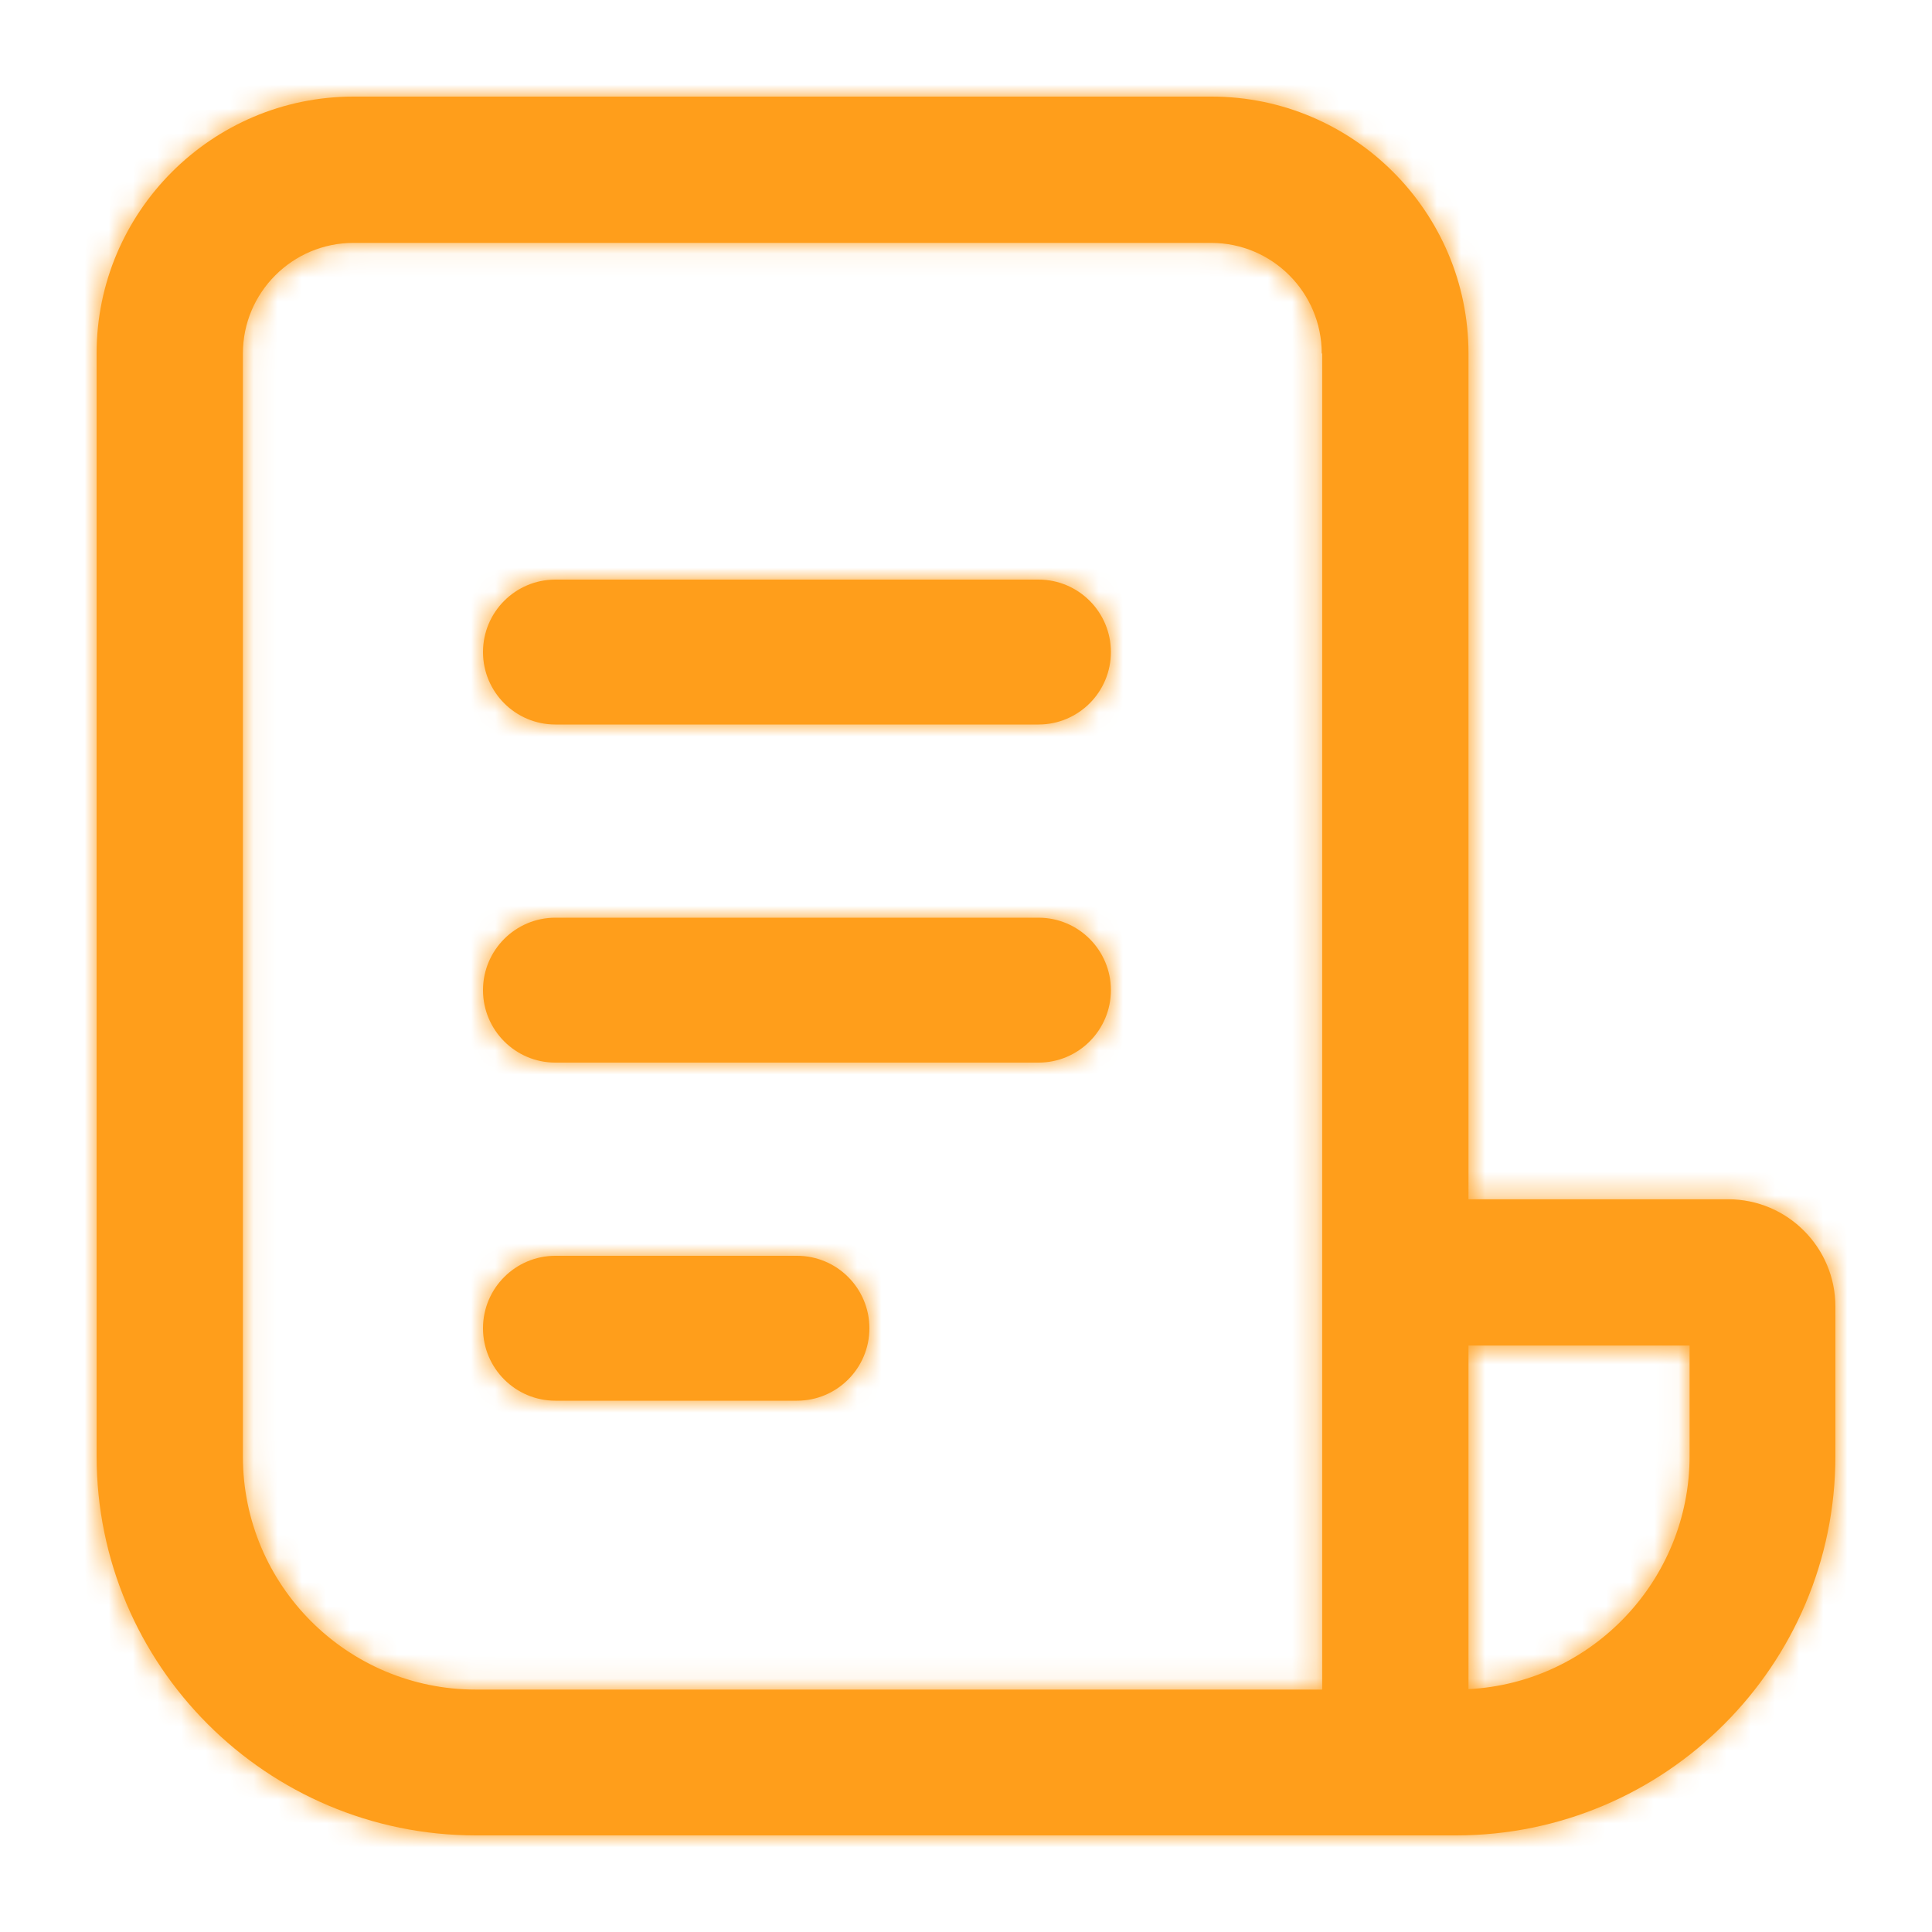<svg width="80" height="80" viewBox="0 0 80 80" fill="none" xmlns="http://www.w3.org/2000/svg">
<g id="Web 2.0/Icon/40px/bill-40px">
<g id="glyph">
<mask id="path-1-inside-1_388_15544" fill="white">
<path fill-rule="evenodd" clip-rule="evenodd" d="M71.561 49.659H60.807V14.636C60.807 8.775 56.032 4 50.172 4H14.636C8.775 4 4 8.775 4 14.636V60.294C4 68.956 11.044 76 19.706 76H60.294C68.956 76 76 68.956 76 60.294V54.098C76 51.652 74.007 49.659 71.561 49.659ZM60.807 69.943V55.716H69.962V60.294C69.962 65.444 65.898 69.686 60.807 69.943ZM54.749 14.636V69.962H19.706C14.379 69.962 10.058 65.641 10.058 60.314V14.636C10.058 12.11 12.11 10.058 14.636 10.058H50.152C52.678 10.058 54.73 12.11 54.73 14.636H54.749ZM22.995 24H43.005C44.658 24 46 25.344 46 27C46 28.656 44.658 30 43.005 30H22.995C21.342 30 20 28.656 20 27C20 25.344 21.342 24 22.995 24ZM22.998 52H33.003C34.657 52 36 53.344 36 55C36 56.656 34.657 58 33.003 58H22.998C21.343 58 20 56.656 20 55C20 53.344 21.343 52 22.998 52ZM22.995 38H43.005C44.658 38 46 39.344 46 41C46 42.656 44.658 44 43.005 44H22.995C21.342 44 20 42.656 20 41C20 39.344 21.342 38 22.995 38Z"/>
</mask>
<path fill-rule="evenodd" clip-rule="evenodd" d="M71.561 49.659H60.807V14.636C60.807 8.775 56.032 4 50.172 4H14.636C8.775 4 4 8.775 4 14.636V60.294C4 68.956 11.044 76 19.706 76H60.294C68.956 76 76 68.956 76 60.294V54.098C76 51.652 74.007 49.659 71.561 49.659ZM60.807 69.943V55.716H69.962V60.294C69.962 65.444 65.898 69.686 60.807 69.943ZM54.749 14.636V69.962H19.706C14.379 69.962 10.058 65.641 10.058 60.314V14.636C10.058 12.11 12.11 10.058 14.636 10.058H50.152C52.678 10.058 54.73 12.11 54.73 14.636H54.749ZM22.995 24H43.005C44.658 24 46 25.344 46 27C46 28.656 44.658 30 43.005 30H22.995C21.342 30 20 28.656 20 27C20 25.344 21.342 24 22.995 24ZM22.998 52H33.003C34.657 52 36 53.344 36 55C36 56.656 34.657 58 33.003 58H22.998C21.343 58 20 56.656 20 55C20 53.344 21.343 52 22.998 52ZM22.995 38H43.005C44.658 38 46 39.344 46 41C46 42.656 44.658 44 43.005 44H22.995C21.342 44 20 42.656 20 41C20 39.344 21.342 38 22.995 38Z" fill="#FF9E1B"/>
<path d="M60.807 49.659H58.585V51.881H60.807V49.659ZM60.807 55.716V53.494H58.585V55.716H60.807ZM60.807 69.943H58.585V72.28L60.919 72.162L60.807 69.943ZM69.962 55.716H72.185V53.494H69.962V55.716ZM54.749 69.962V72.185H56.972V69.962H54.749ZM54.749 14.636H56.972V12.413H54.749V14.636ZM54.73 14.636H52.508V16.858H54.73V14.636ZM60.807 51.881H71.561V47.437H60.807V51.881ZM58.585 14.636V49.659H63.029V14.636H58.585ZM50.172 6.222C54.805 6.222 58.585 10.003 58.585 14.636H63.029C63.029 7.548 57.259 1.778 50.172 1.778V6.222ZM14.636 6.222H50.172V1.778H14.636V6.222ZM6.222 14.636C6.222 10.003 10.003 6.222 14.636 6.222V1.778C7.548 1.778 1.778 7.548 1.778 14.636H6.222ZM6.222 60.294V14.636H1.778V60.294H6.222ZM19.706 73.778C12.272 73.778 6.222 67.729 6.222 60.294H1.778C1.778 70.183 9.817 78.222 19.706 78.222V73.778ZM60.294 73.778H19.706V78.222H60.294V73.778ZM73.778 60.294C73.778 67.729 67.729 73.778 60.294 73.778V78.222C70.183 78.222 78.222 70.183 78.222 60.294H73.778ZM73.778 54.098V60.294H78.222V54.098H73.778ZM71.561 51.881C72.78 51.881 73.778 52.879 73.778 54.098H78.222C78.222 50.424 75.235 47.437 71.561 47.437V51.881ZM58.585 55.716V69.943H63.029V55.716H58.585ZM69.962 53.494H60.807V57.939H69.962V53.494ZM72.185 60.294V55.716H67.74V60.294H72.185ZM60.919 72.162C67.19 71.846 72.185 66.629 72.185 60.294H67.74C67.74 64.258 64.605 67.526 60.695 67.723L60.919 72.162ZM56.972 69.962V14.636H52.527V69.962H56.972ZM19.706 72.185H54.749V67.74H19.706V72.185ZM7.836 60.314C7.836 66.868 13.152 72.185 19.706 72.185V67.74C15.606 67.74 12.28 64.414 12.28 60.314H7.836ZM7.836 14.636V60.314H12.28V14.636H7.836ZM14.636 7.836C10.883 7.836 7.836 10.883 7.836 14.636H12.28C12.28 13.337 13.337 12.28 14.636 12.28V7.836ZM50.152 7.836H14.636V12.28H50.152V7.836ZM56.952 14.636C56.952 10.883 53.905 7.836 50.152 7.836V12.28C51.45 12.28 52.508 13.337 52.508 14.636H56.952ZM54.749 12.413H54.73V16.858H54.749V12.413ZM43.005 21.778H22.995V26.223H43.005V21.778ZM48.222 27C48.222 24.121 45.889 21.778 43.005 21.778V26.223C43.427 26.223 43.778 26.568 43.778 27H48.222ZM43.005 32.222C45.889 32.222 48.222 29.88 48.222 27H43.778C43.778 27.433 43.427 27.778 43.005 27.778V32.222ZM22.995 32.222H43.005V27.778H22.995V32.222ZM17.778 27C17.778 29.88 20.111 32.222 22.995 32.222V27.778C22.573 27.778 22.222 27.432 22.222 27H17.778ZM22.995 21.778C20.111 21.778 17.778 24.121 17.778 27H22.222C22.222 26.568 22.573 26.223 22.995 26.223V21.778ZM33.003 49.778H22.998V54.222H33.003V49.778ZM38.222 55C38.222 52.118 35.886 49.778 33.003 49.778V54.222C33.428 54.222 33.778 54.57 33.778 55H38.222ZM33.003 60.222C35.886 60.222 38.222 57.881 38.222 55H33.778C33.778 55.43 33.428 55.778 33.003 55.778V60.222ZM22.998 60.222H33.003V55.778H22.998V60.222ZM17.778 55C17.778 57.881 20.114 60.222 22.998 60.222V55.778C22.572 55.778 22.222 55.43 22.222 55H17.778ZM22.998 49.778C20.114 49.778 17.778 52.118 17.778 55H22.222C22.222 54.57 22.572 54.222 22.998 54.222V49.778ZM43.005 35.778H22.995V40.223H43.005V35.778ZM48.222 41C48.222 38.121 45.889 35.778 43.005 35.778V40.223C43.427 40.223 43.778 40.568 43.778 41H48.222ZM43.005 46.223C45.889 46.223 48.222 43.88 48.222 41H43.778C43.778 41.433 43.427 41.778 43.005 41.778V46.223ZM22.995 46.223H43.005V41.778H22.995V46.223ZM17.778 41C17.778 43.88 20.111 46.223 22.995 46.223V41.778C22.573 41.778 22.222 41.433 22.222 41H17.778ZM22.995 35.778C20.111 35.778 17.778 38.121 17.778 41H22.222C22.222 40.568 22.573 40.223 22.995 40.223V35.778Z" fill="#FF9E1B" mask="url(#path-1-inside-1_388_15544)"/>
</g>
</g>
</svg>
